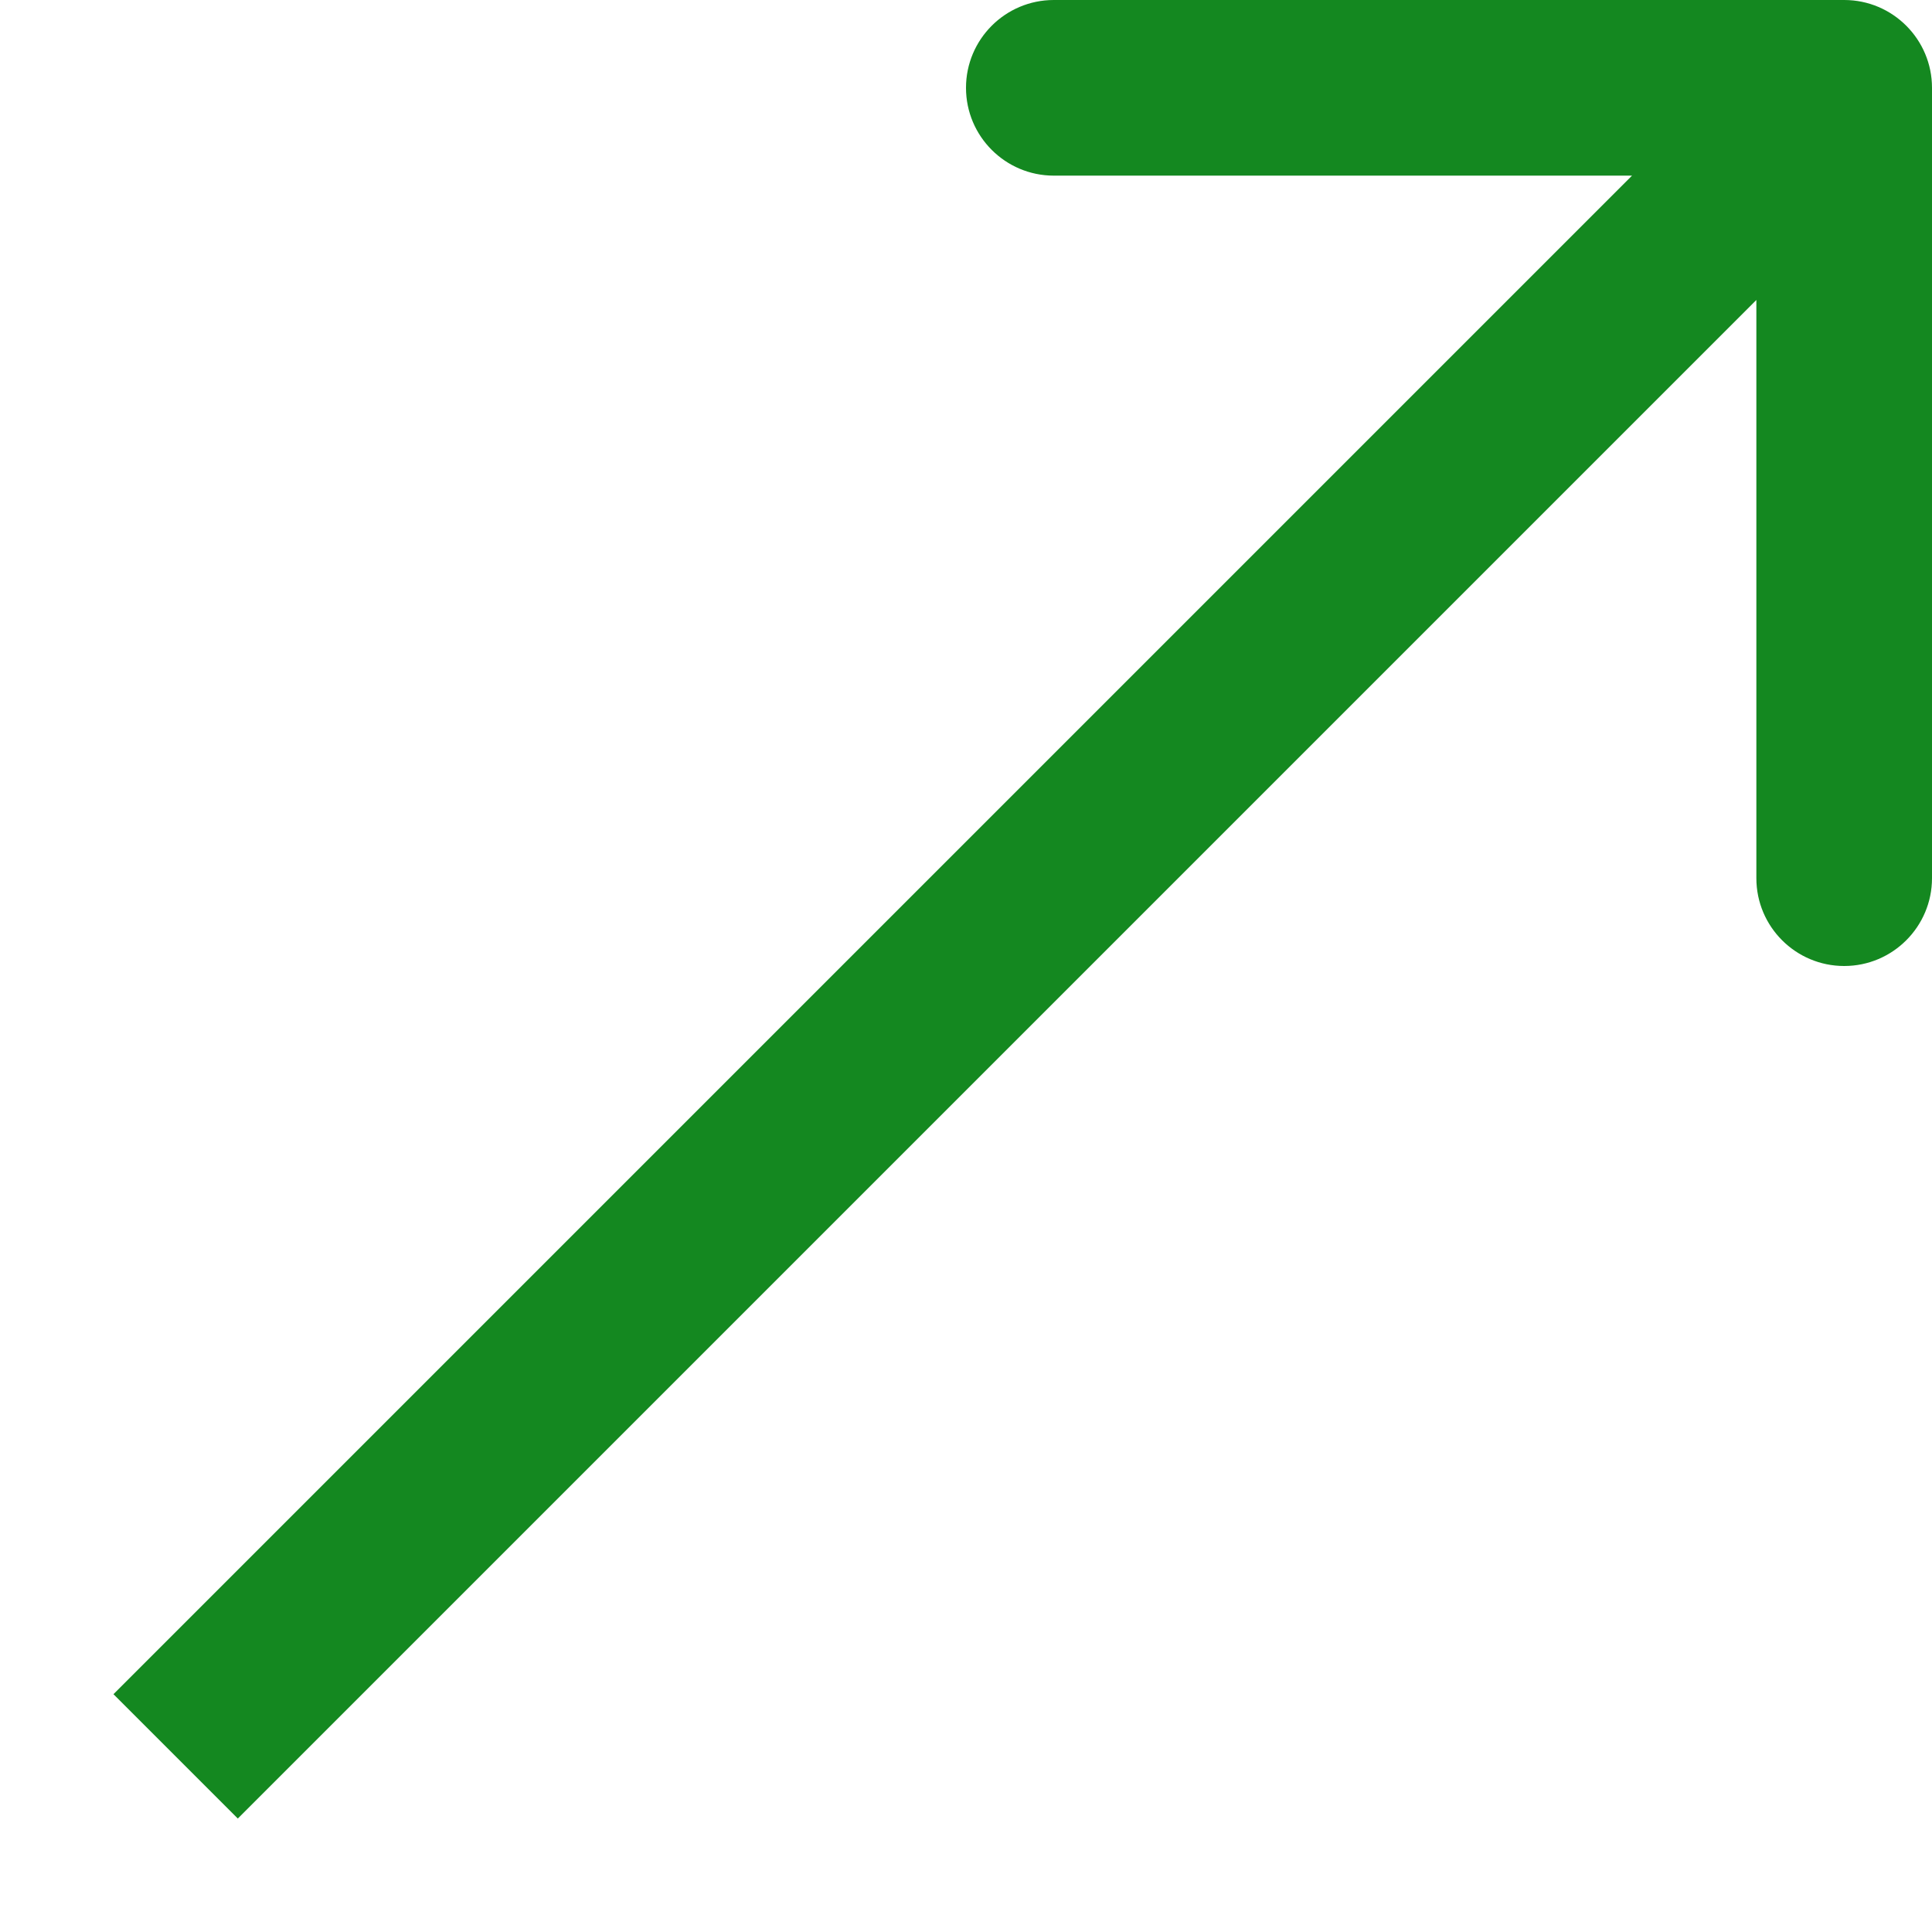 <?xml version="1.0" encoding="UTF-8"?> <svg xmlns="http://www.w3.org/2000/svg" width="11" height="11" viewBox="0 0 11 11" fill="none"> <path d="M11 0.5C11 0.224 10.776 0 10.5 0H6C5.724 0 5.5 0.224 5.5 0.5C5.5 0.776 5.724 1 6 1H10V5C10 5.276 10.224 5.5 10.5 5.5C10.776 5.5 11 5.276 11 5V0.5ZM1.354 10.354L10.854 0.854L10.146 0.146L0.646 9.646L1.354 10.354Z" fill="#148820"></path> </svg> 